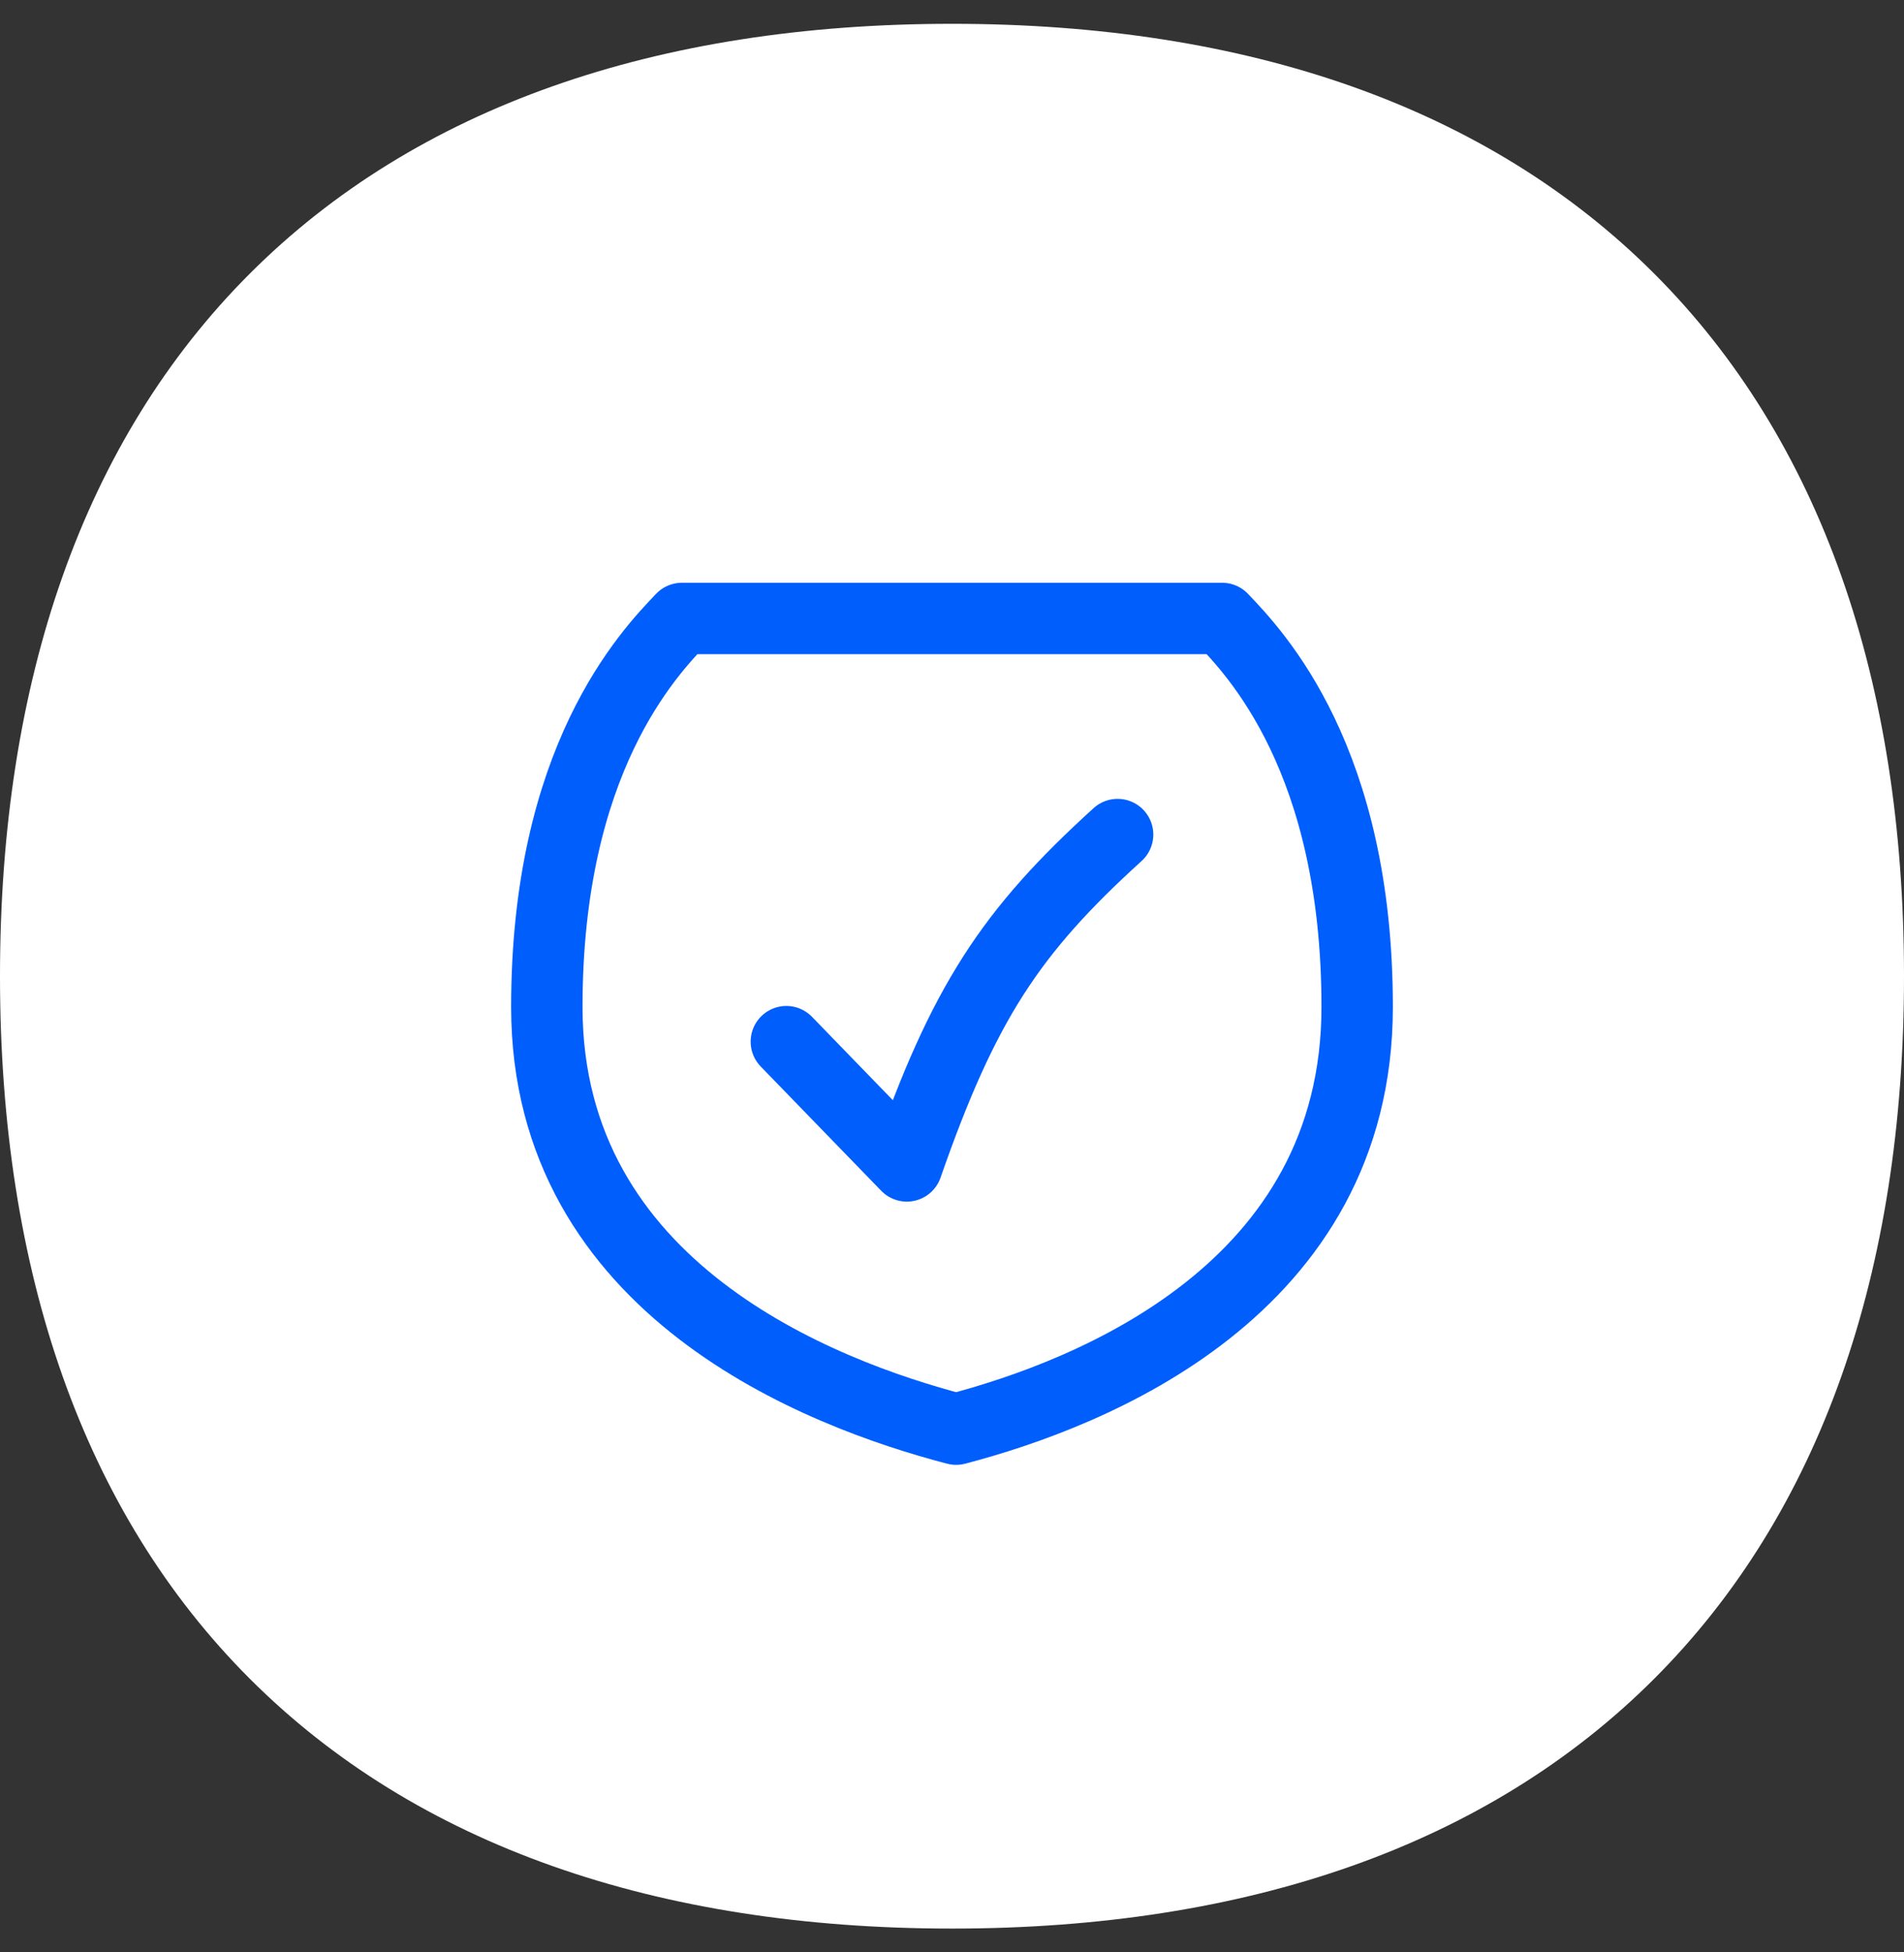 <svg width="40" height="41" viewBox="0 0 40 41" fill="none" xmlns="http://www.w3.org/2000/svg">
<rect x="0" y="0" width="40" height="41" fill="#333333" stroke="none"/>
<path fill-rule="evenodd" clip-rule="evenodd" d="M20 0.5C13.794 0.5 8.744 2.25 5.247 5.747C1.75 9.244 0 14.294 0 20.5C0 26.706 1.75 31.756 5.247 35.253C8.744 38.75 13.794 40.5 20 40.5C26.206 40.5 31.256 38.75 34.753 35.253C38.25 31.756 40 26.706 40 20.5C40 14.294 38.25 9.244 34.753 5.747C31.256 2.25 26.206 0.5 20 0.5Z" fill="white"/>
<path d="M16.52 21.875L19.051 24.484C20.242 21.064 21.233 19.563 23.479 17.526" stroke="#005EFD" stroke-width="1.5" stroke-linecap="round" stroke-linejoin="round"/>
<path d="M11.488 21.147C11.488 15.955 13.616 13.73 14.326 12.988H25.675C26.384 13.73 28.512 15.955 28.512 21.147C28.512 27.081 22.923 29.27 20.086 30.012C17.248 29.27 11.488 27.081 11.488 21.147Z" stroke="#005EFD" stroke-width="1.5" stroke-linecap="round" stroke-linejoin="round"/>
</svg>
